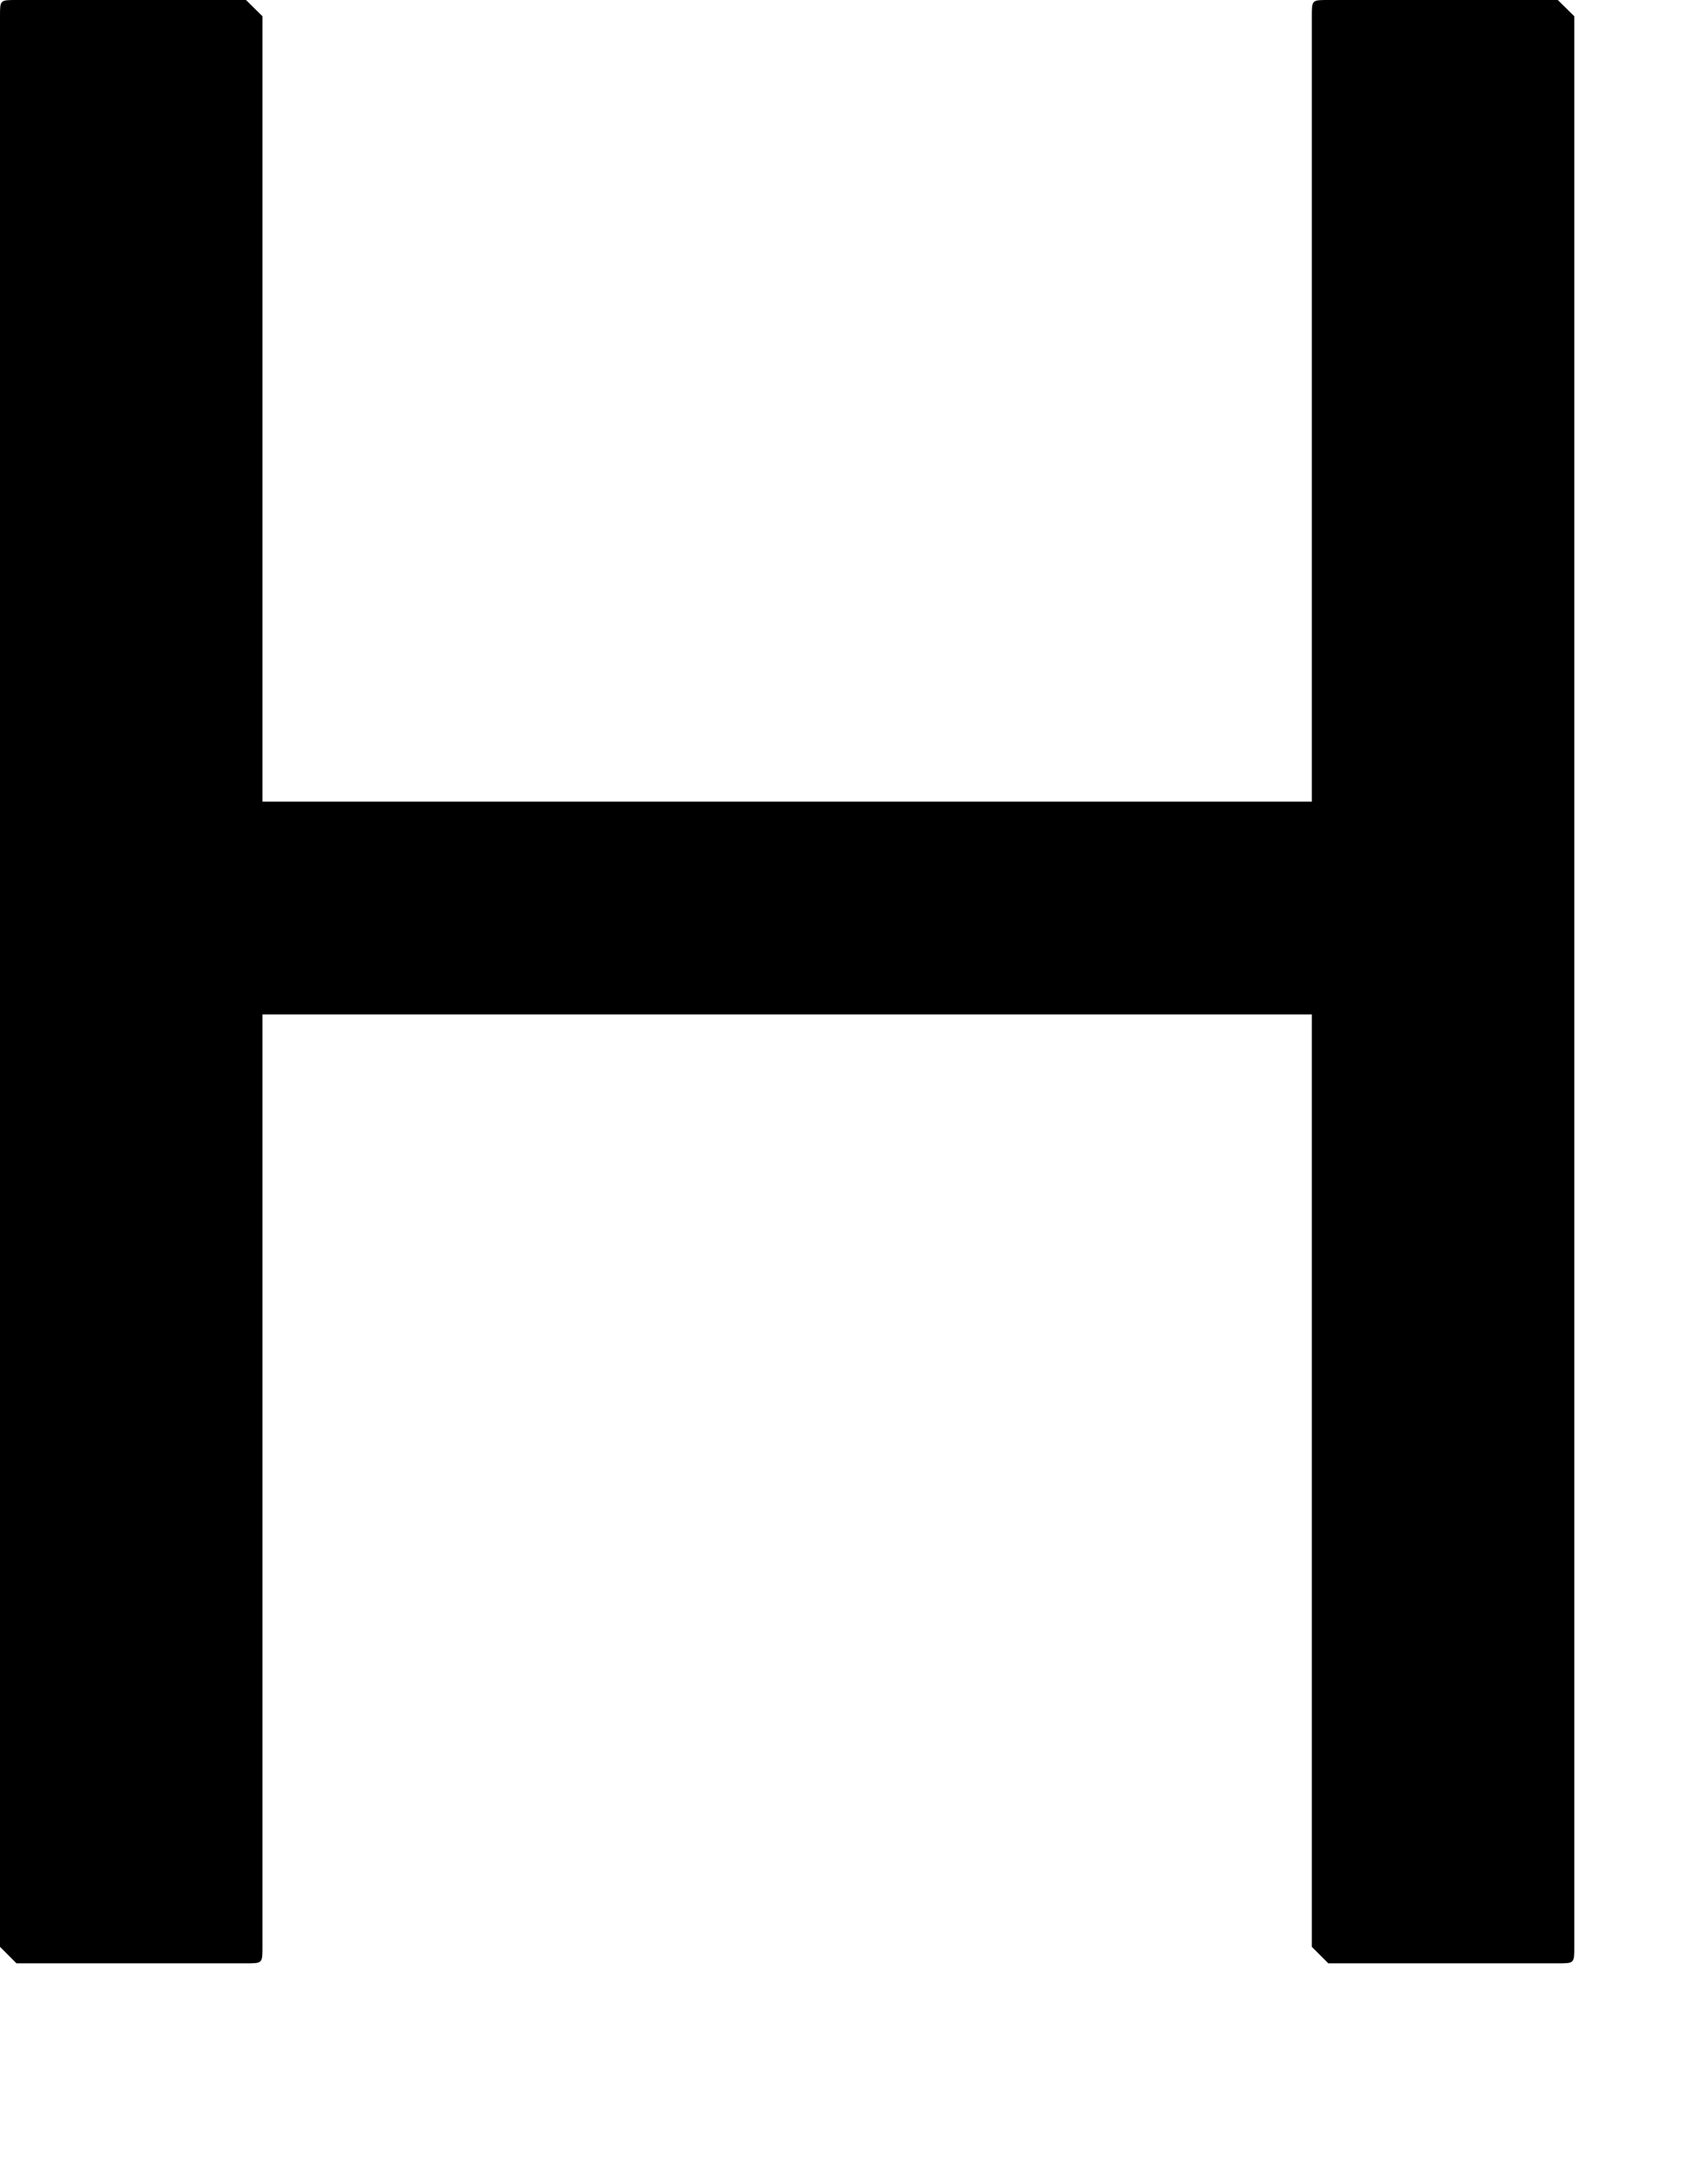 <?xml version="1.0" encoding="utf-8"?>
<svg xmlns="http://www.w3.org/2000/svg" fill="none" height="100%" overflow="visible" preserveAspectRatio="none" style="display: block;" viewBox="0 0 7 9" width="100%">
<path d="M5.476 8.09L5.408 8.022V4.18H1.082V8.022C1.082 8.09 1.082 8.09 1.014 8.09H0.068L0 8.022V4.112V0.067C0 -1.02969e-06 4.12525e-06 0 0.068 0H1.014L1.082 0.067V3.303H5.408V0.067C5.408 -1.02969e-06 5.408 0 5.476 0H6.422L6.49 0.067V4.112V8.022C6.49 8.09 6.49 8.09 6.422 8.09H5.476Z" fill="black" id="Vector"/>
</svg>